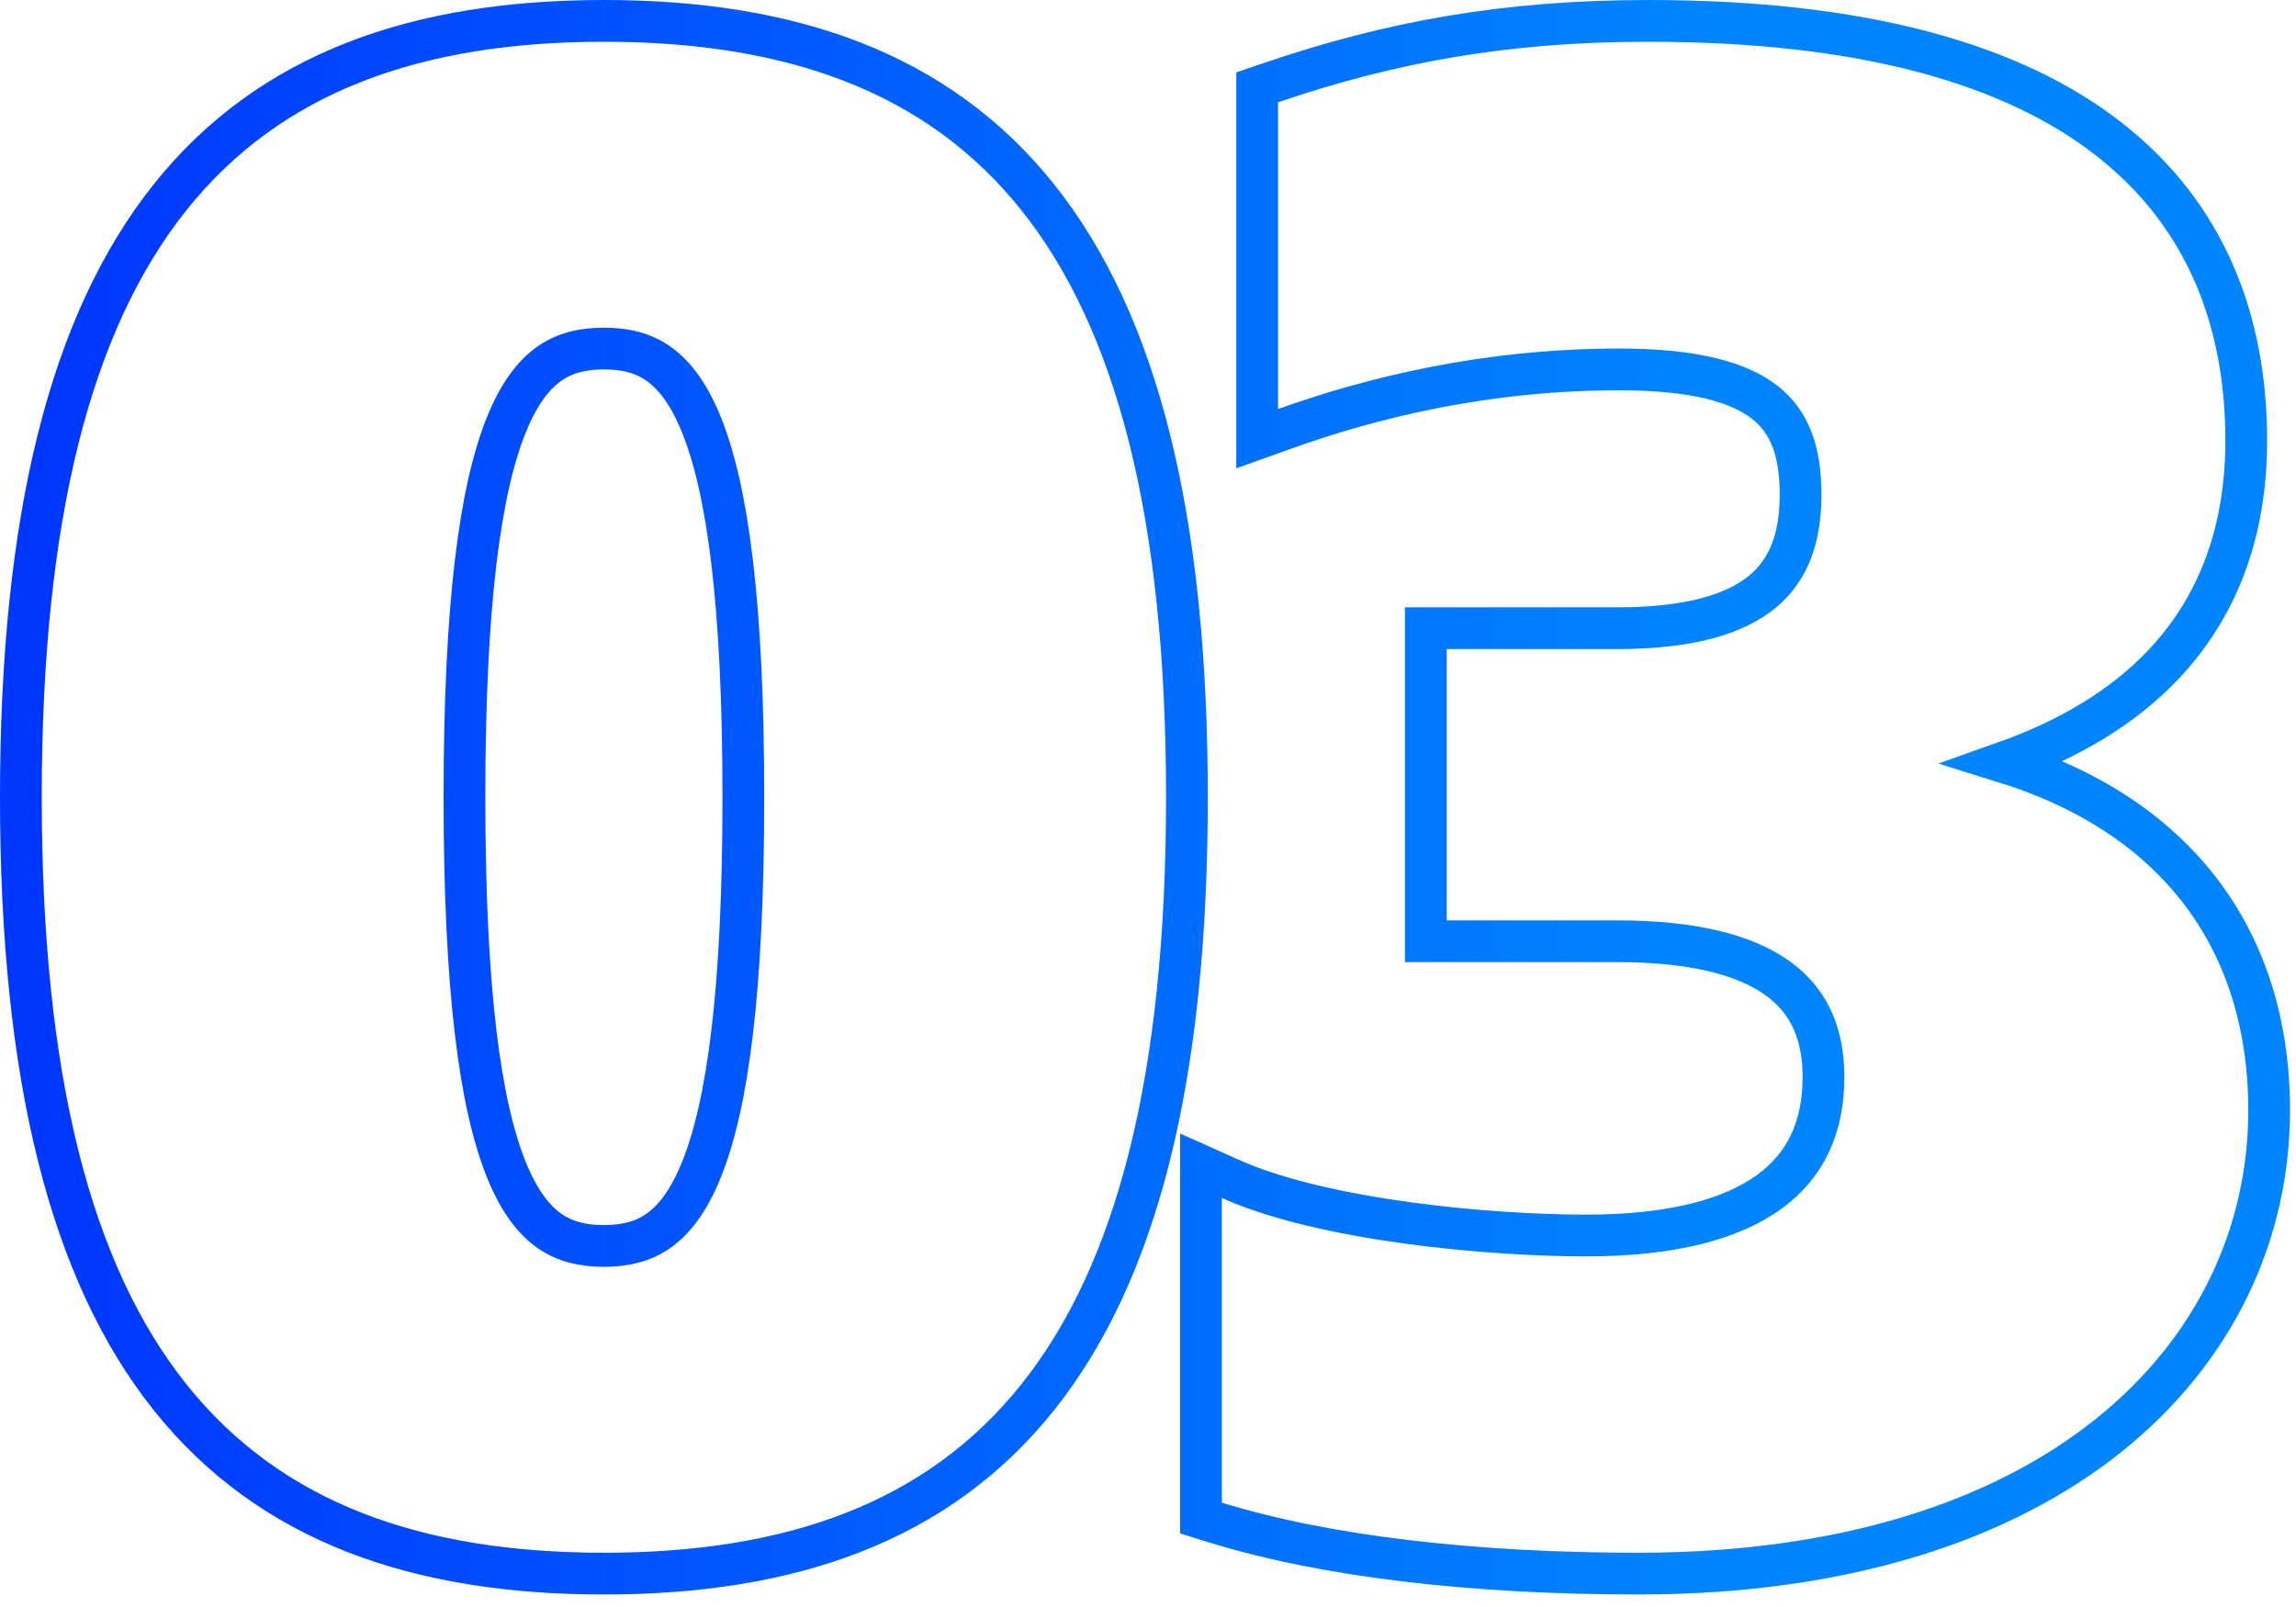 <svg width="110" height="77" viewBox="0 0 110 77" fill="none" xmlns="http://www.w3.org/2000/svg">
<path d="M104.535 41.649C102.415 39.337 99.547 37.617 96.035 36.524C99.124 35.429 101.7 33.895 103.639 31.851C106.242 29.105 107.616 25.524 107.616 21.1C107.616 15.41 105.703 10.315 101.048 6.675C96.436 3.068 89.27 1 78.985 1C72.089 1 66.594 2.019 60.908 3.953L60.23 4.184V4.9V19.6V21.02L61.567 20.541C65.678 19.07 71.148 17.7 77.589 17.7C81.21 17.7 83.346 18.322 84.573 19.296C85.74 20.222 86.265 21.617 86.265 23.7C86.265 25.809 85.678 27.328 84.434 28.354C83.148 29.414 80.981 30.1 77.489 30.1H69.31H68.31V31.1V44.1V45.1H69.31H77.489C81.523 45.1 83.975 45.908 85.405 47.055C86.791 48.167 87.362 49.717 87.362 51.6C87.362 53.984 86.526 55.812 84.801 57.082C83.025 58.39 80.18 59.2 75.993 59.2C73.742 59.2 70.595 59.028 67.438 58.597C64.263 58.163 61.159 57.479 58.946 56.487L57.537 55.856V57.4V72V72.738L58.242 72.956C63.561 74.596 70.653 75.4 78.487 75.4C88.377 75.4 95.923 72.857 101.019 68.781C106.127 64.695 108.713 59.11 108.713 53.2C108.713 48.585 107.296 44.658 104.535 41.649ZM28.933 75.4C37.844 75.4 44.922 72.967 49.727 66.936C54.489 60.958 56.865 51.631 56.865 38.2C56.865 24.769 54.489 15.442 49.727 9.464C44.922 3.433 37.844 1 28.933 1C20.021 1 12.944 3.433 8.138 9.464C3.376 15.442 1 24.769 1 38.2C1 51.631 3.376 60.958 8.138 66.936C12.944 72.967 20.021 75.4 28.933 75.4ZM28.933 59.7C27.903 59.7 27.055 59.488 26.327 58.98C25.592 58.467 24.88 57.581 24.261 56.05C23.006 52.945 22.252 47.491 22.252 38.2C22.252 28.909 23.006 23.455 24.261 20.35C24.88 18.819 25.592 17.933 26.327 17.42C27.055 16.912 27.903 16.7 28.933 16.7C29.962 16.7 30.811 16.912 31.538 17.42C32.273 17.933 32.985 18.819 33.604 20.35C34.859 23.455 35.613 28.909 35.613 38.2C35.613 47.491 34.859 52.945 33.604 56.05C32.985 57.581 32.273 58.467 31.538 58.98C30.811 59.488 29.962 59.7 28.933 59.7Z" stroke="url(#paint0_linear)" stroke-width="2"/>
<defs>
<linearGradient id="paint0_linear" x1="2" y1="38.2" x2="107.713" y2="38.2" gradientUnits="userSpaceOnUse">
<stop stop-color="#0037FF"/>
<stop offset="0.75" stop-color="#0085FF"/>
</linearGradient>
</defs>
</svg>
